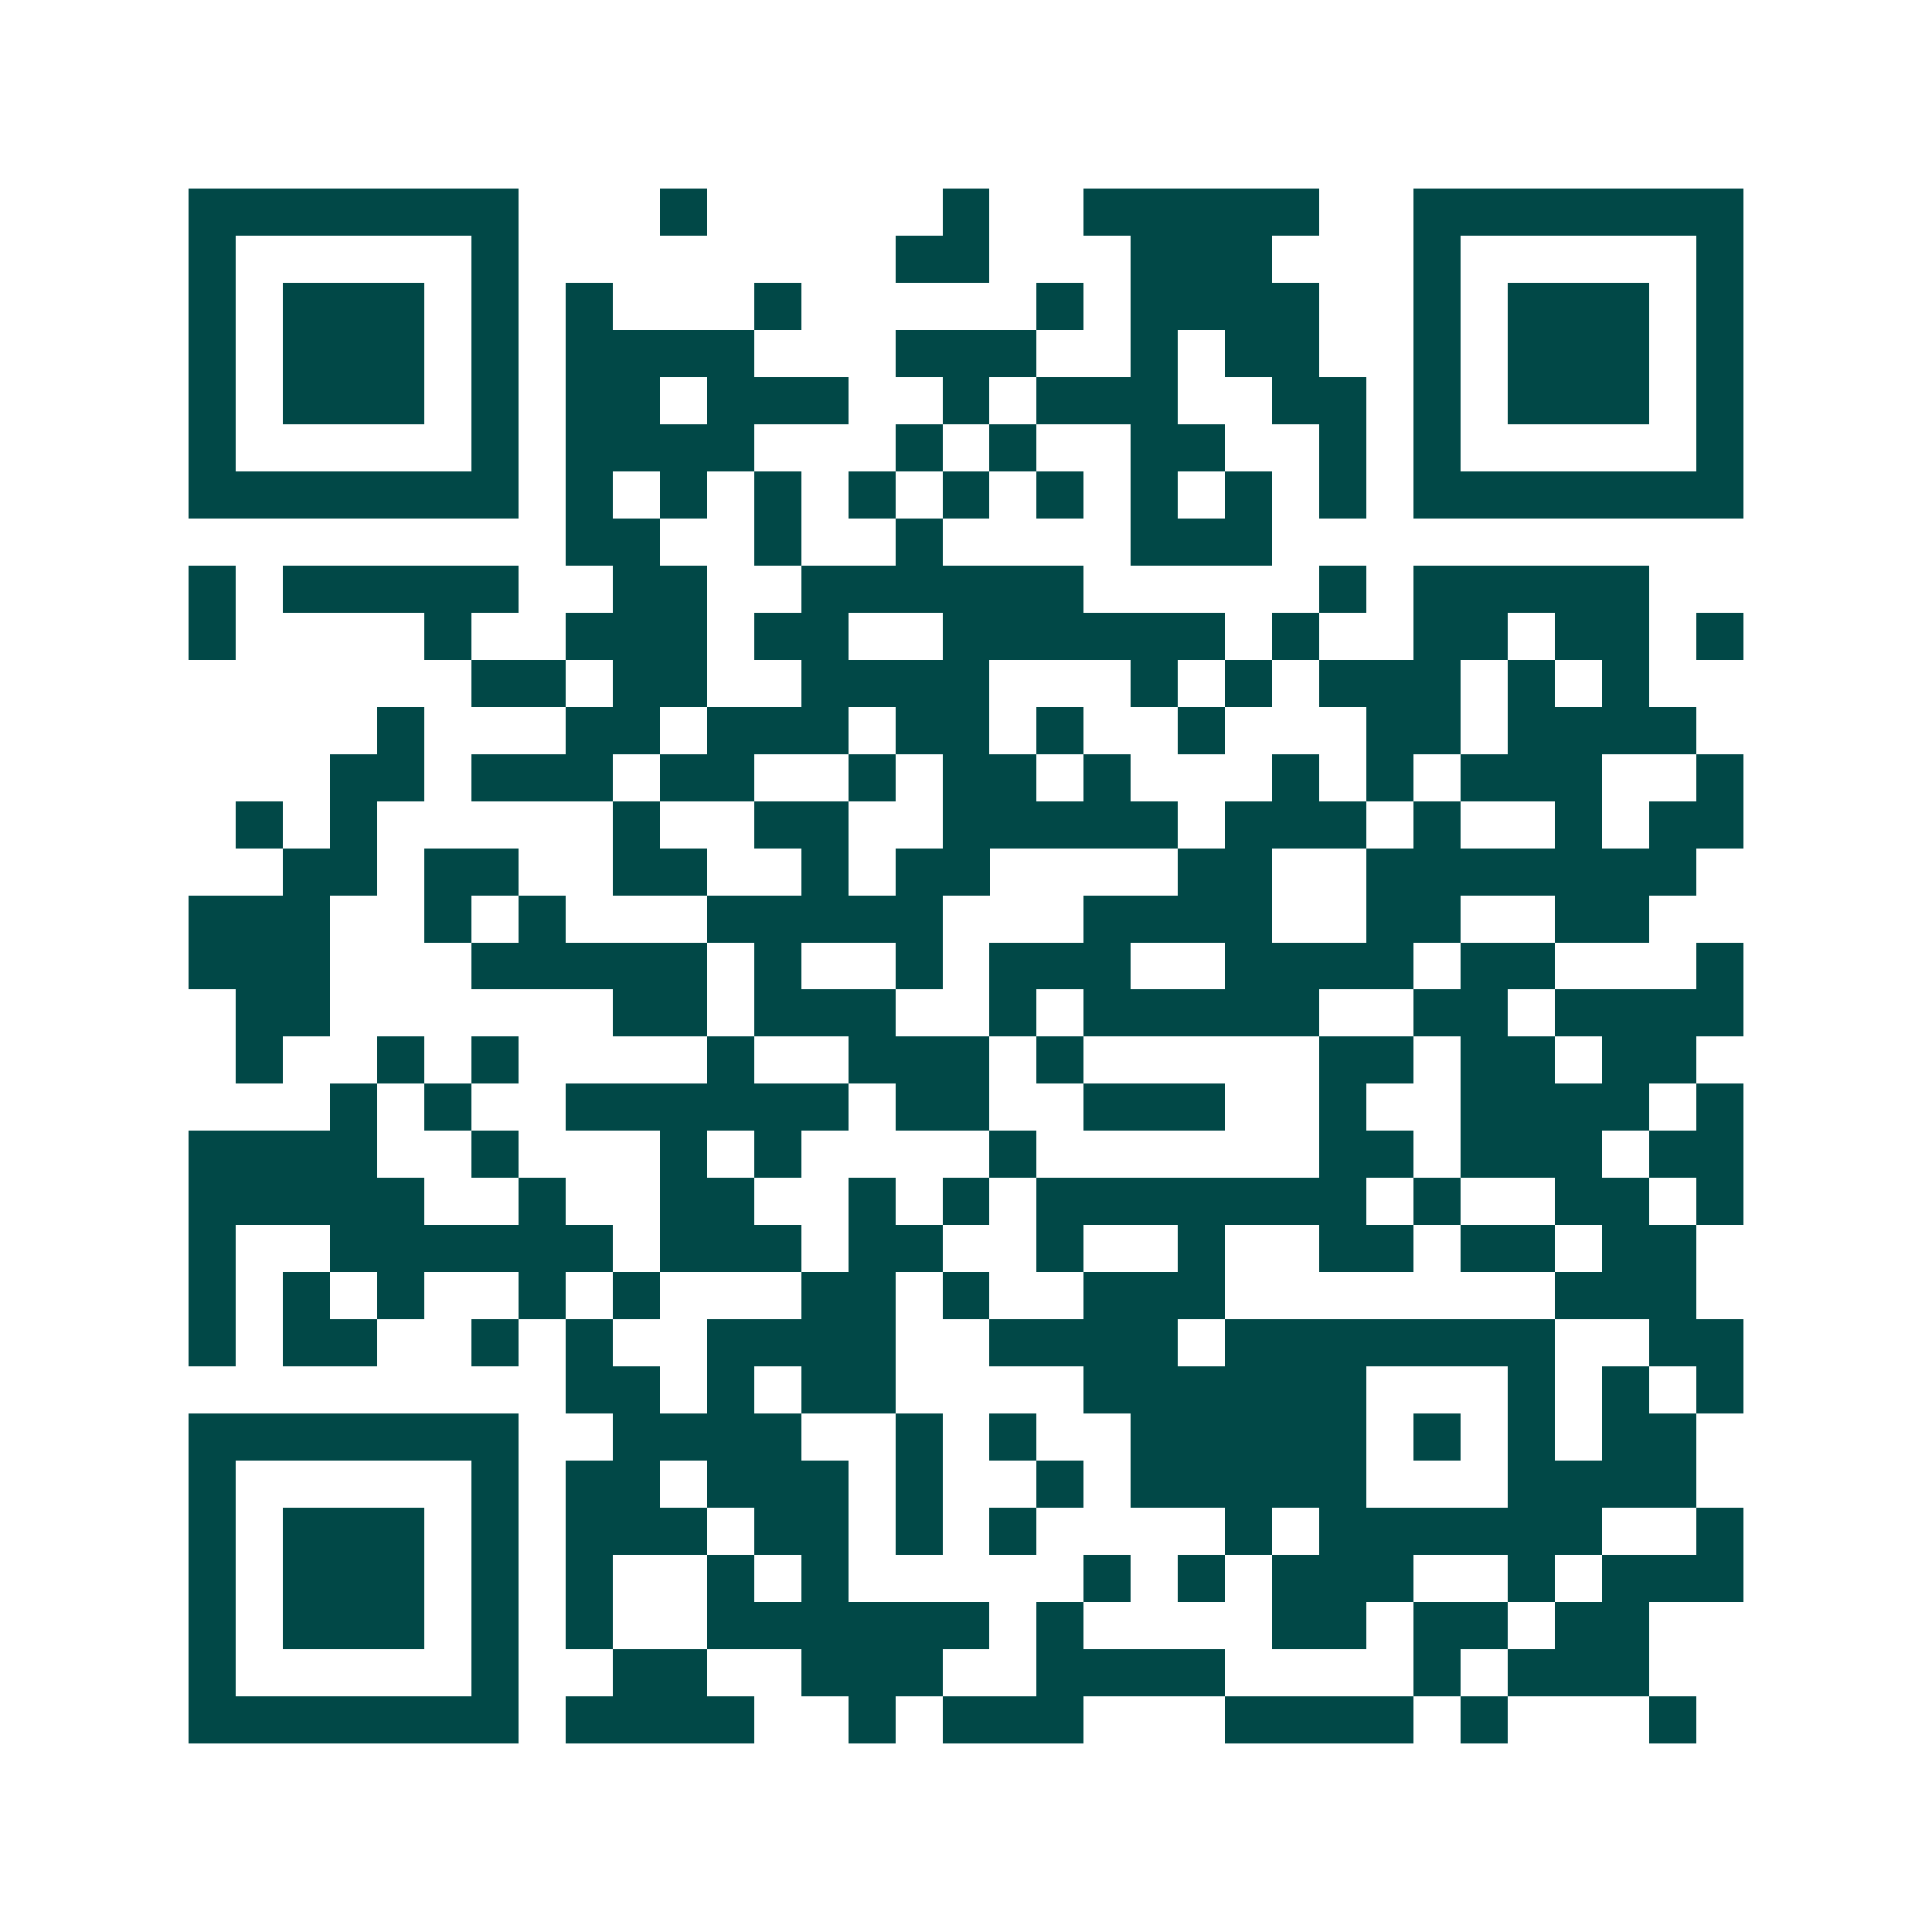 <svg xmlns="http://www.w3.org/2000/svg" width="200" height="200" viewBox="0 0 41 41" shape-rendering="crispEdges"><path fill="#ffffff" d="M0 0h41v41H0z"/><path stroke="#014847" d="M4 4.5h7m3 0h1m5 0h1m2 0h5m2 0h7M4 5.5h1m5 0h1m8 0h2m3 0h3m3 0h1m5 0h1M4 6.5h1m1 0h3m1 0h1m1 0h1m3 0h1m5 0h1m1 0h4m2 0h1m1 0h3m1 0h1M4 7.5h1m1 0h3m1 0h1m1 0h4m3 0h3m2 0h1m1 0h2m2 0h1m1 0h3m1 0h1M4 8.5h1m1 0h3m1 0h1m1 0h2m1 0h3m2 0h1m1 0h3m2 0h2m1 0h1m1 0h3m1 0h1M4 9.5h1m5 0h1m1 0h4m3 0h1m1 0h1m2 0h2m2 0h1m1 0h1m5 0h1M4 10.5h7m1 0h1m1 0h1m1 0h1m1 0h1m1 0h1m1 0h1m1 0h1m1 0h1m1 0h1m1 0h7M12 11.5h2m2 0h1m2 0h1m4 0h3M4 12.5h1m1 0h5m2 0h2m2 0h6m5 0h1m1 0h5M4 13.5h1m4 0h1m2 0h3m1 0h2m2 0h6m1 0h1m2 0h2m1 0h2m1 0h1M10 14.5h2m1 0h2m2 0h4m3 0h1m1 0h1m1 0h3m1 0h1m1 0h1M8 15.5h1m3 0h2m1 0h3m1 0h2m1 0h1m2 0h1m3 0h2m1 0h4M7 16.5h2m1 0h3m1 0h2m2 0h1m1 0h2m1 0h1m3 0h1m1 0h1m1 0h3m2 0h1M5 17.5h1m1 0h1m5 0h1m2 0h2m2 0h5m1 0h3m1 0h1m2 0h1m1 0h2M6 18.5h2m1 0h2m2 0h2m2 0h1m1 0h2m4 0h2m2 0h7M4 19.5h3m2 0h1m1 0h1m3 0h5m3 0h4m2 0h2m2 0h2M4 20.5h3m3 0h5m1 0h1m2 0h1m1 0h3m2 0h4m1 0h2m3 0h1M5 21.5h2m6 0h2m1 0h3m2 0h1m1 0h5m2 0h2m1 0h4M5 22.5h1m2 0h1m1 0h1m4 0h1m2 0h3m1 0h1m5 0h2m1 0h2m1 0h2M7 23.5h1m1 0h1m2 0h6m1 0h2m2 0h3m2 0h1m2 0h4m1 0h1M4 24.5h4m2 0h1m3 0h1m1 0h1m4 0h1m6 0h2m1 0h3m1 0h2M4 25.5h5m2 0h1m2 0h2m2 0h1m1 0h1m1 0h7m1 0h1m2 0h2m1 0h1M4 26.5h1m2 0h6m1 0h3m1 0h2m2 0h1m2 0h1m2 0h2m1 0h2m1 0h2M4 27.5h1m1 0h1m1 0h1m2 0h1m1 0h1m3 0h2m1 0h1m2 0h3m7 0h3M4 28.5h1m1 0h2m2 0h1m1 0h1m2 0h4m2 0h4m1 0h7m2 0h2M12 29.5h2m1 0h1m1 0h2m4 0h6m3 0h1m1 0h1m1 0h1M4 30.5h7m2 0h4m2 0h1m1 0h1m2 0h5m1 0h1m1 0h1m1 0h2M4 31.5h1m5 0h1m1 0h2m1 0h3m1 0h1m2 0h1m1 0h5m3 0h4M4 32.5h1m1 0h3m1 0h1m1 0h3m1 0h2m1 0h1m1 0h1m4 0h1m1 0h6m2 0h1M4 33.5h1m1 0h3m1 0h1m1 0h1m2 0h1m1 0h1m5 0h1m1 0h1m1 0h3m2 0h1m1 0h3M4 34.5h1m1 0h3m1 0h1m1 0h1m2 0h6m1 0h1m4 0h2m1 0h2m1 0h2M4 35.5h1m5 0h1m2 0h2m2 0h3m2 0h4m4 0h1m1 0h3M4 36.5h7m1 0h4m2 0h1m1 0h3m3 0h4m1 0h1m3 0h1"/></svg>
